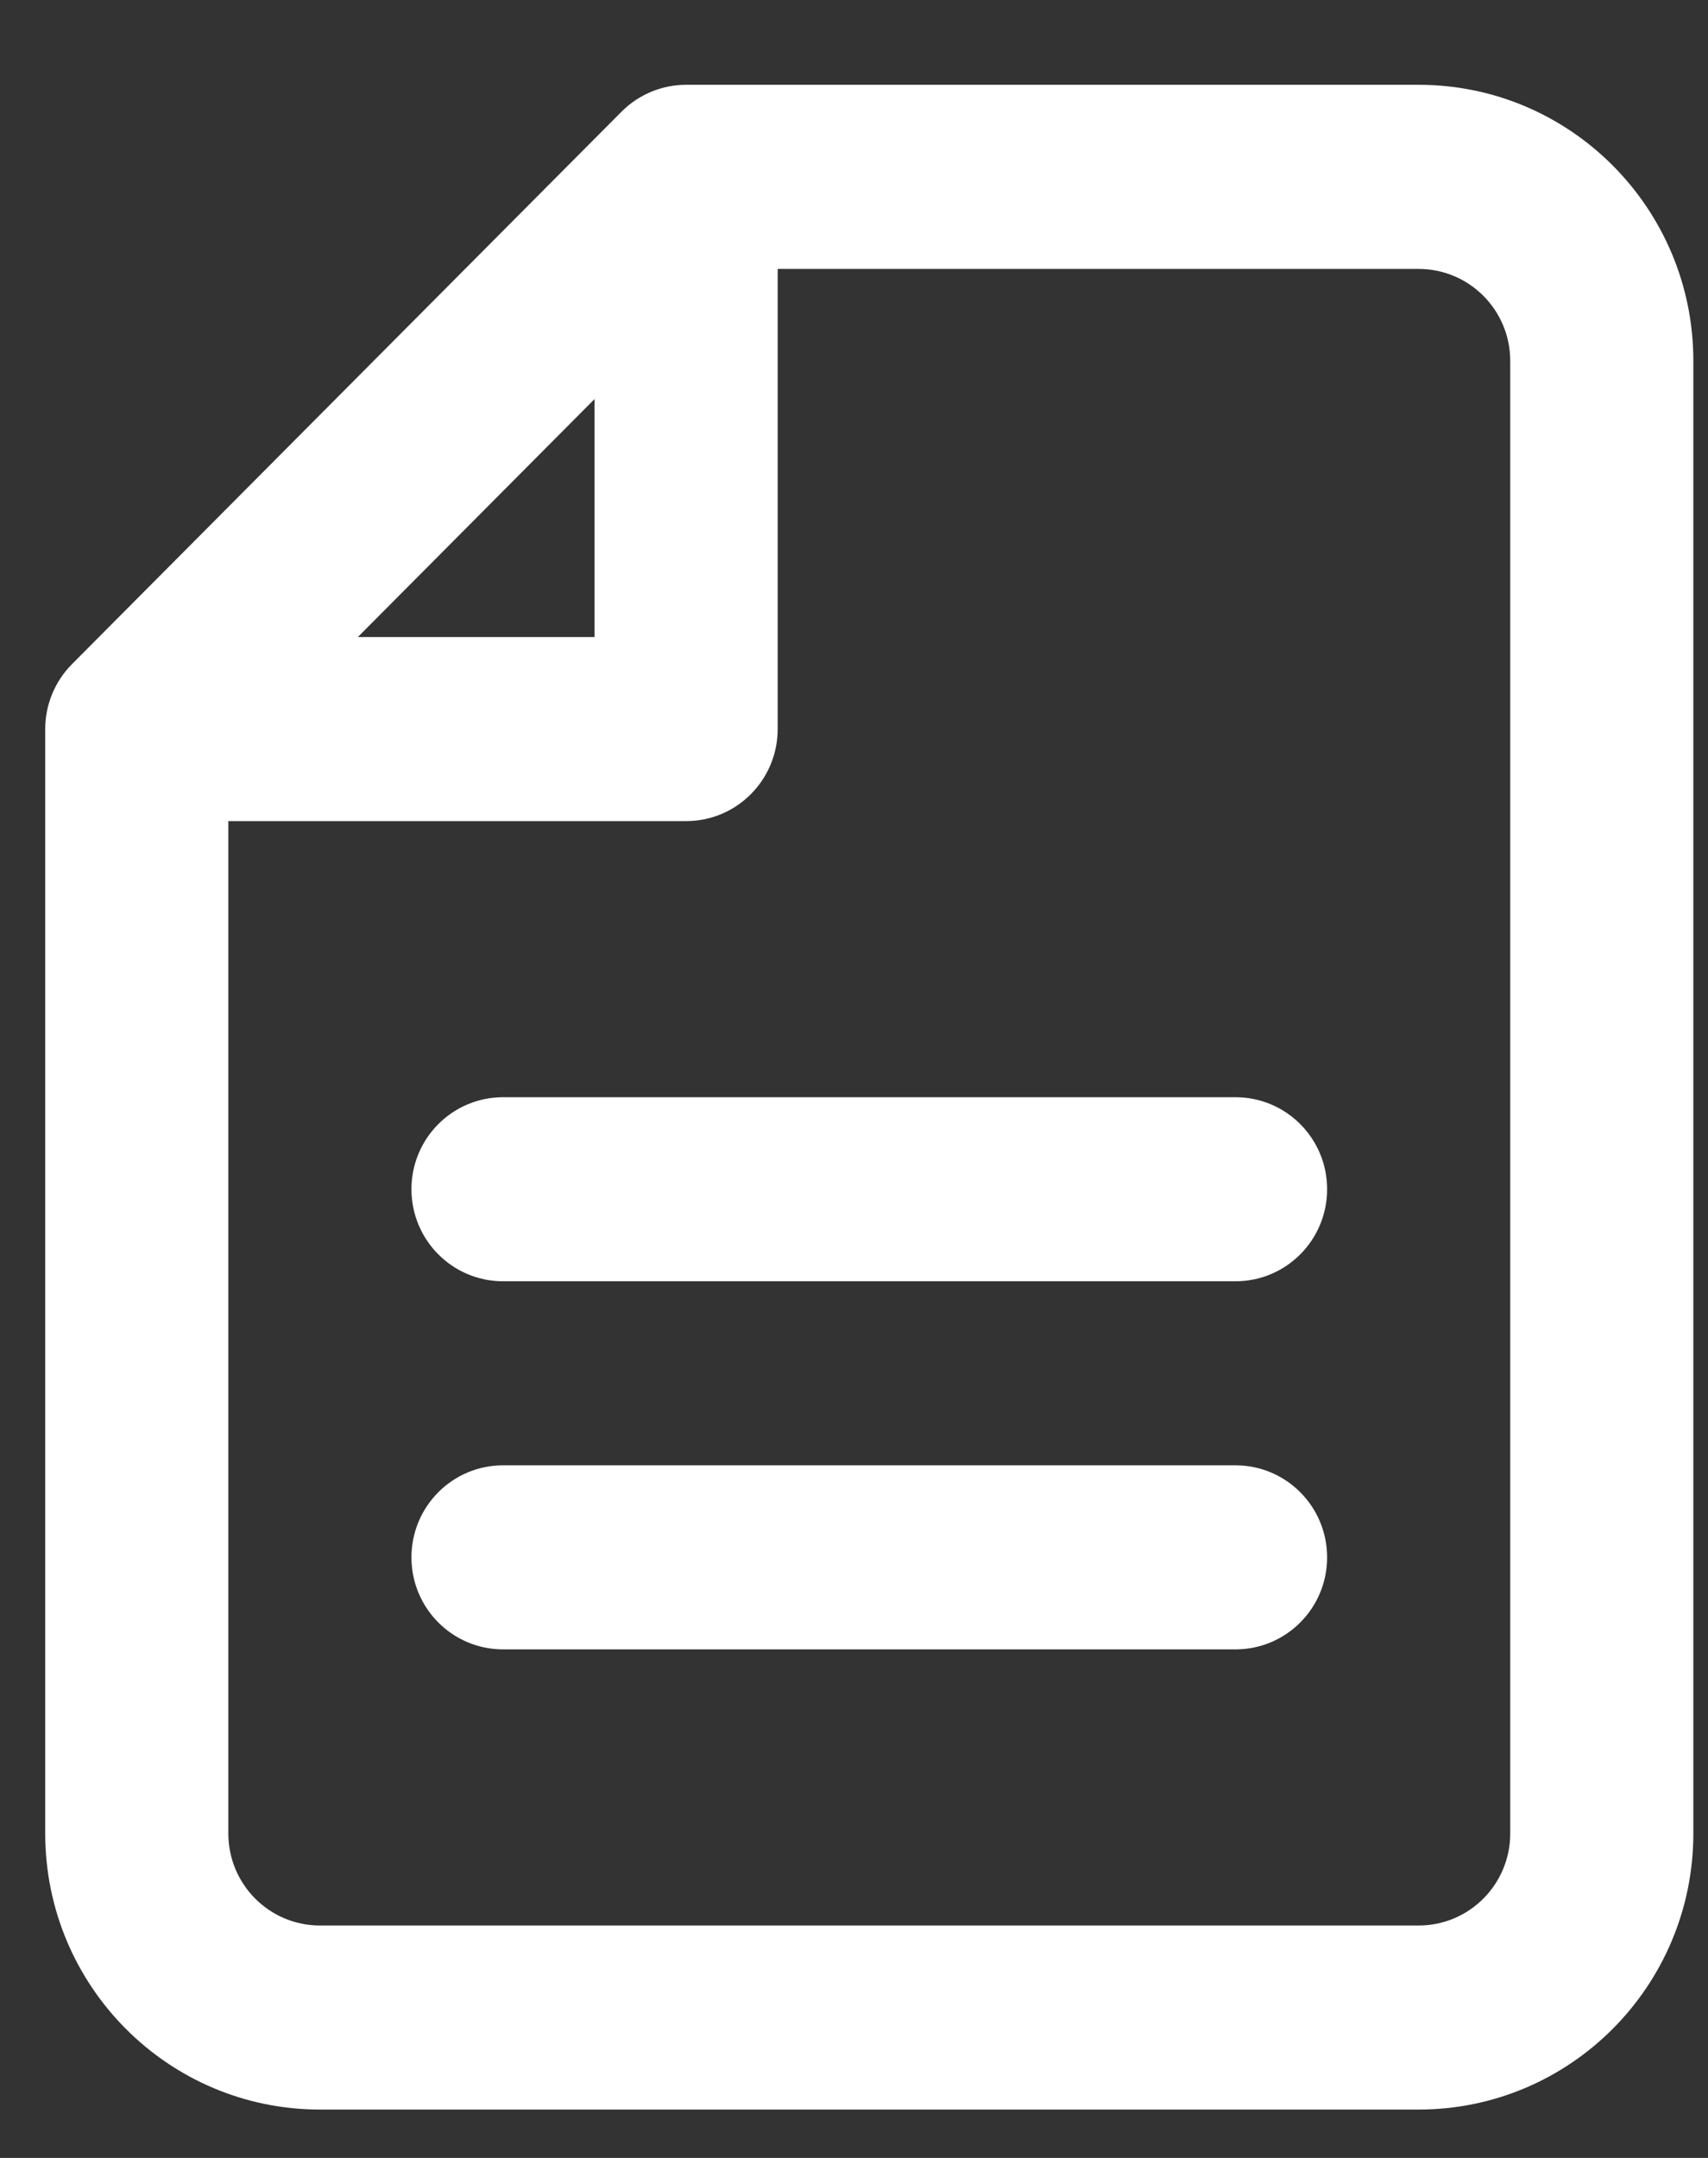 <?xml version="1.0" encoding="UTF-8"?> <svg xmlns="http://www.w3.org/2000/svg" width="19" height="24" viewBox="0 0 19 24" fill="none"><rect x="0" y="0" width="19" height="24" fill="#333333" stroke="none"/> <path fill-rule="evenodd" clip-rule="evenodd" d="M6.913 1.243C7.104 1.051 7.363 0.943 7.633 0.943H15.781C17.469 0.943 18.837 2.318 18.837 4.014V20.391C18.837 22.087 17.469 23.462 15.781 23.462H3.559C1.871 23.462 0.503 22.087 0.503 20.391V8.108C0.503 7.837 0.611 7.577 0.802 7.385L6.913 1.243ZM15.781 2.991H8.651V8.108C8.651 8.674 8.195 9.132 7.633 9.132H2.54V20.391C2.54 20.957 2.996 21.415 3.559 21.415H15.781C16.344 21.415 16.8 20.957 16.8 20.391V4.014C16.8 3.449 16.344 2.991 15.781 2.991ZM3.981 7.085H6.614V4.438L3.981 7.085ZM4.577 13.226C4.577 12.661 5.033 12.203 5.596 12.203H13.744C14.307 12.203 14.763 12.661 14.763 13.226C14.763 13.792 14.307 14.25 13.744 14.25H5.596C5.033 14.25 4.577 13.792 4.577 13.226ZM4.577 17.321C4.577 16.755 5.033 16.297 5.596 16.297H13.744C14.307 16.297 14.763 16.755 14.763 17.321C14.763 17.886 14.307 18.344 13.744 18.344H5.596C5.033 18.344 4.577 17.886 4.577 17.321Z" fill="white"></path> </svg> 